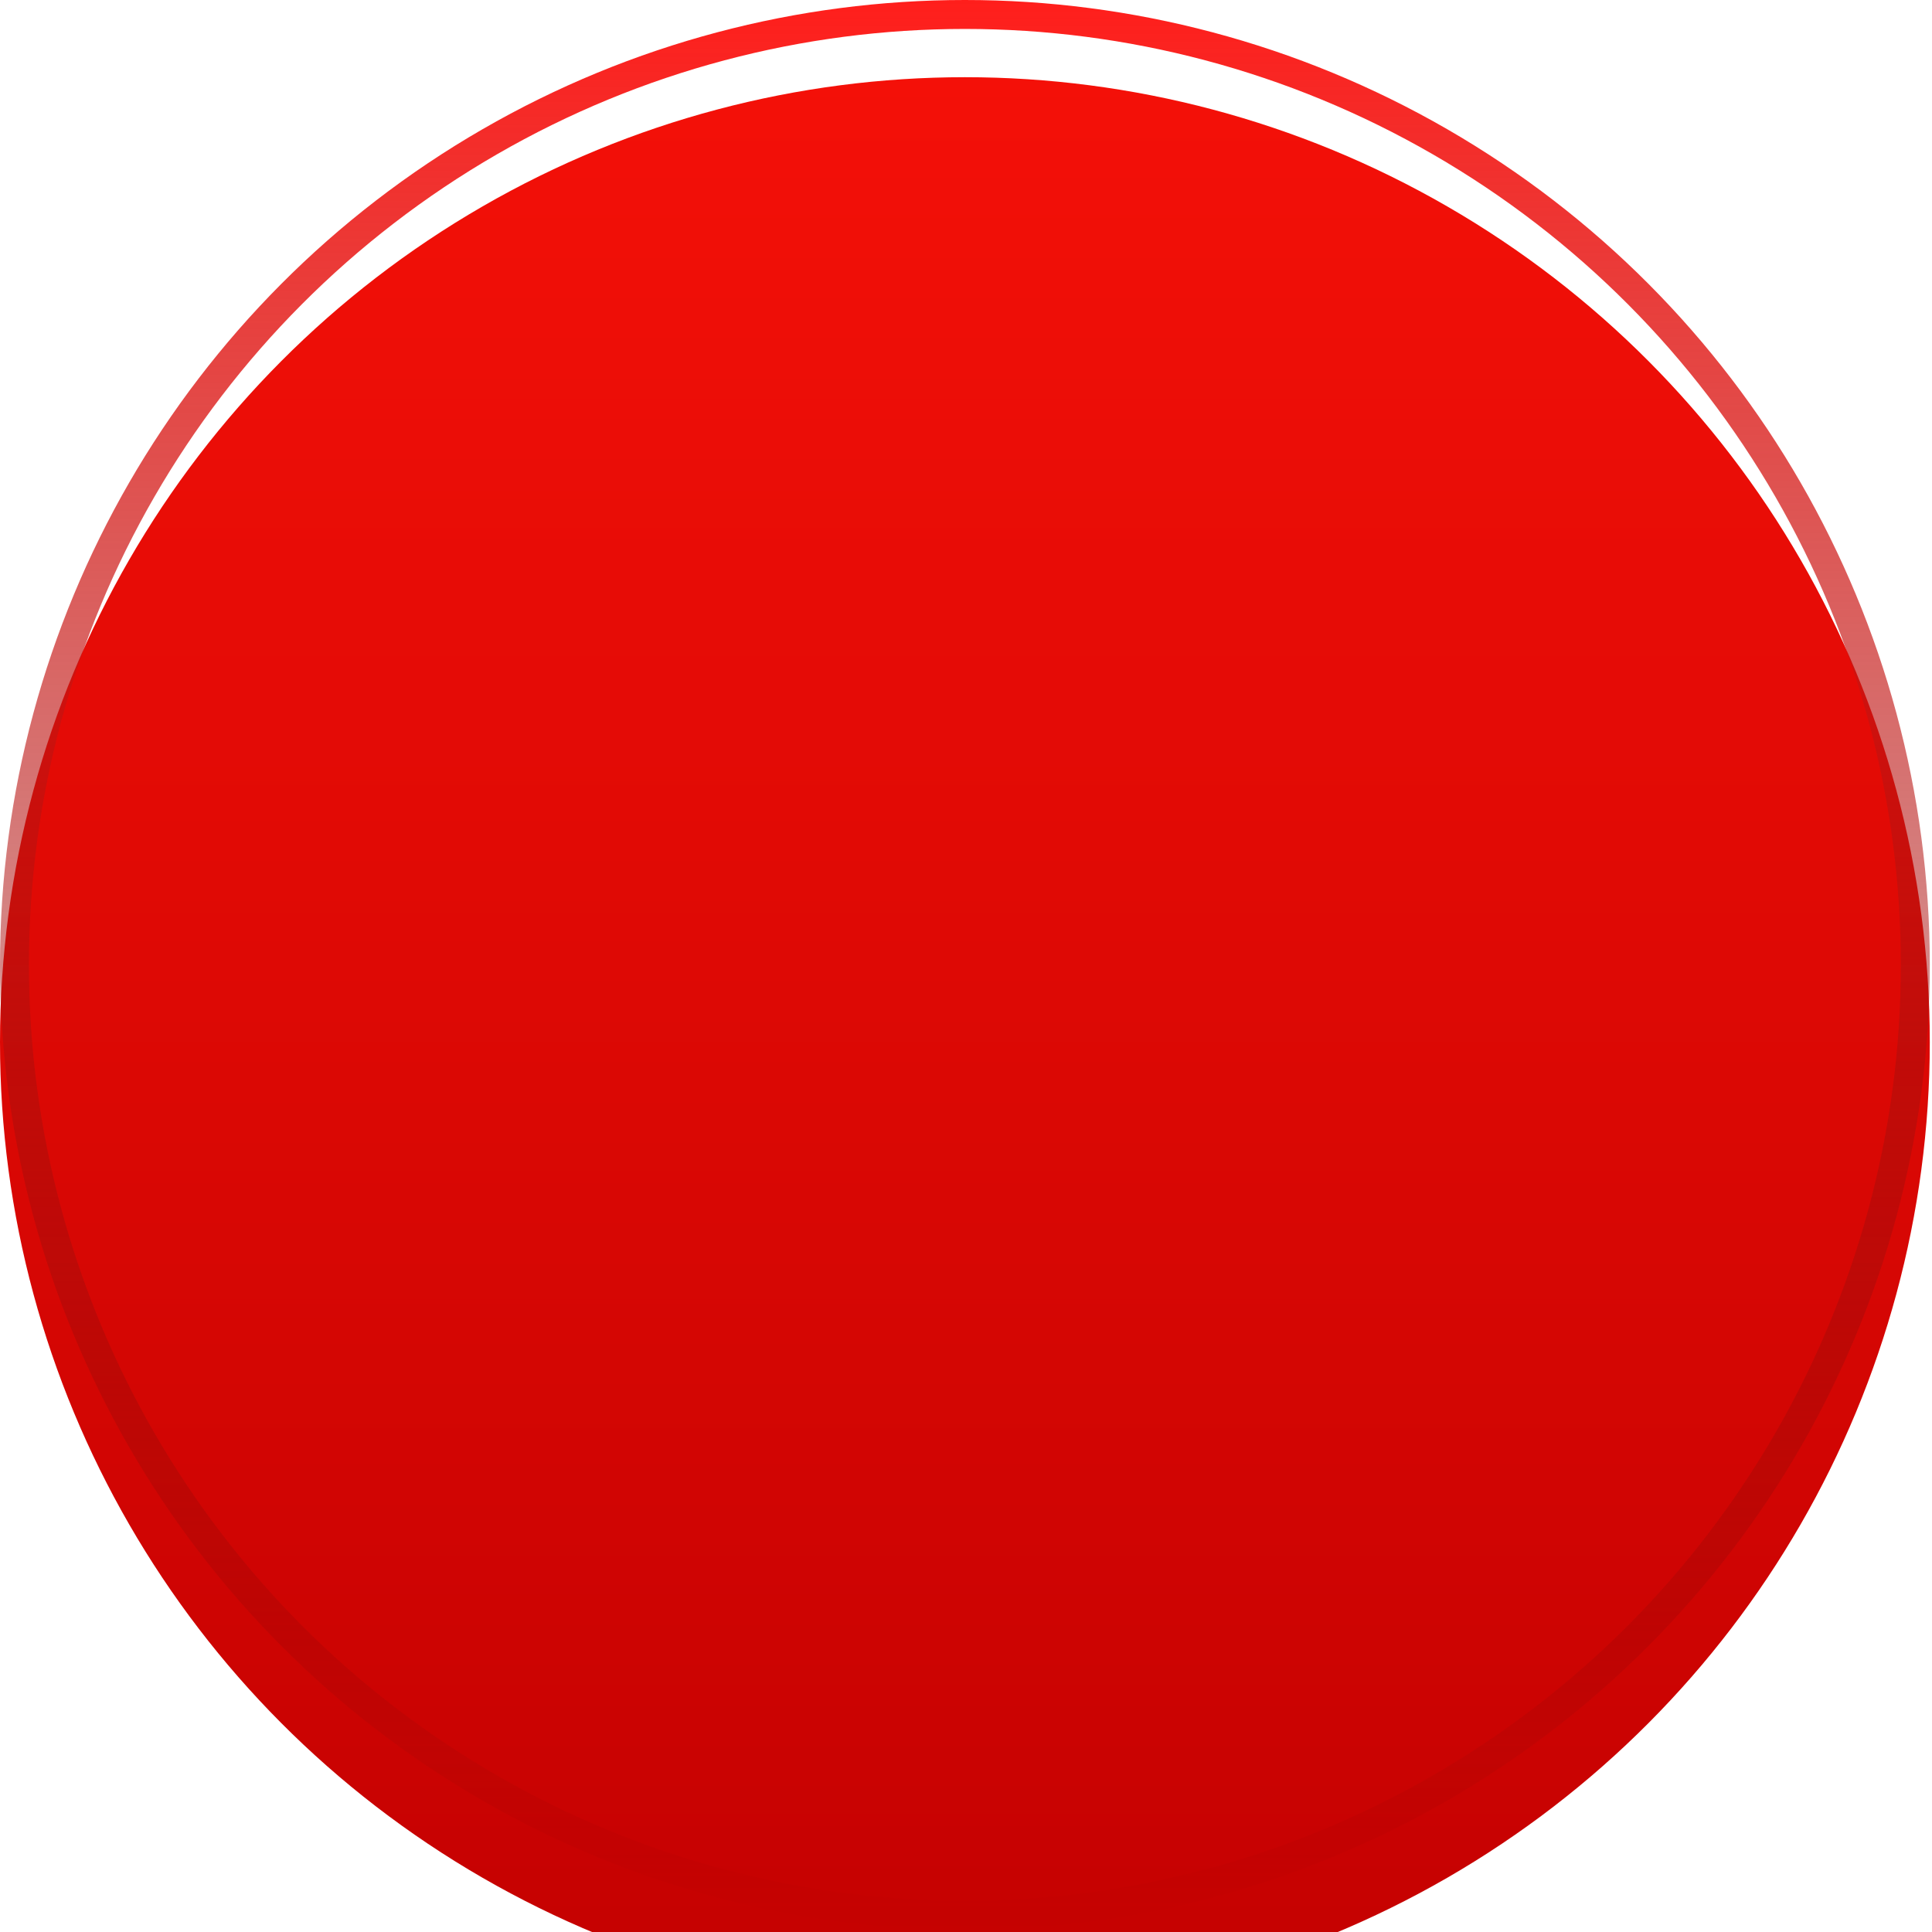 <svg width="96" height="96" viewBox="0 0 96 96" fill="none" xmlns="http://www.w3.org/2000/svg">
<g filter="url(#filter0_i_13396_1571)">
<circle cx="47.945" cy="47.945" r="47.945" fill="url(#paint0_linear_13396_1571)"/>
</g>
<circle cx="47.945" cy="47.945" r="47.226" stroke="url(#paint1_linear_13396_1571)" stroke-width="1.438"/>
<defs>
<filter id="filter0_i_13396_1571" x="0" y="0" width="95.89" height="99.725" filterUnits="userSpaceOnUse" color-interpolation-filters="sRGB">
<feFlood flood-opacity="0" result="BackgroundImageFix"/>
<feBlend mode="normal" in="SourceGraphic" in2="BackgroundImageFix" result="shape"/>
<feColorMatrix in="SourceAlpha" type="matrix" values="0 0 0 0 0 0 0 0 0 0 0 0 0 0 0 0 0 0 127 0" result="hardAlpha"/>
<feOffset dy="3.836"/>
<feGaussianBlur stdDeviation="7.479"/>
<feComposite in2="hardAlpha" operator="arithmetic" k2="-1" k3="1"/>
<feColorMatrix type="matrix" values="0 0 0 0 1 0 0 0 0 0.803 0 0 0 0 0.802 0 0 0 1 0"/>
<feBlend mode="normal" in2="shape" result="effect1_innerShadow_13396_1571"/>
</filter>
<linearGradient id="paint0_linear_13396_1571" x1="47.945" y1="0" x2="47.945" y2="95.89" gradientUnits="userSpaceOnUse">
<stop stop-color="#F41008"/>
<stop offset="1" stop-color="#C40101"/>
</linearGradient>
<linearGradient id="paint1_linear_13396_1571" x1="47.945" y1="0" x2="47.945" y2="95.89" gradientUnits="userSpaceOnUse">
<stop stop-color="#FF1E1B"/>
<stop offset="1" stop-color="#540504" stop-opacity="0"/>
</linearGradient>
</defs>
</svg>
